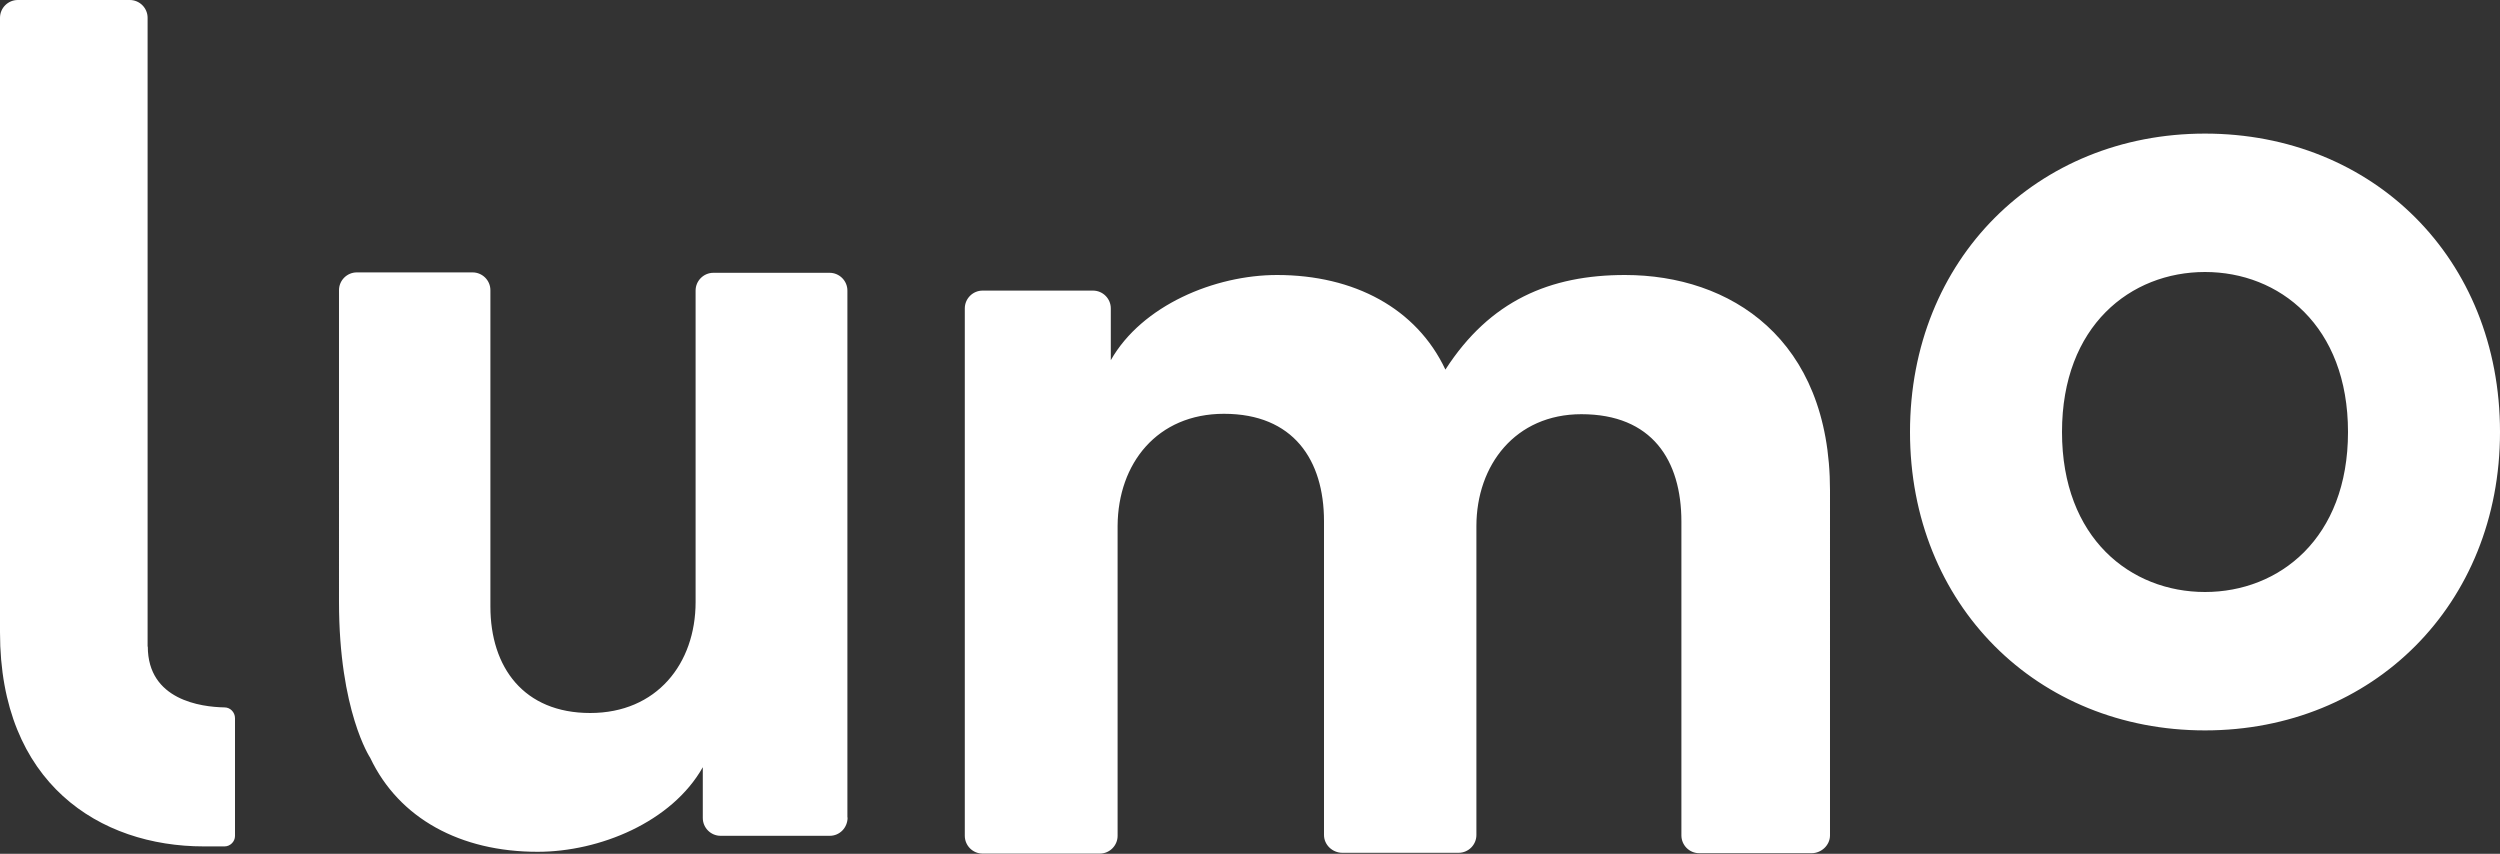 <svg id="Layer_2" data-name="Layer 2" xmlns="http://www.w3.org/2000/svg" viewBox="0 0 125 42.69"><rect x="0" y="0" width="125" height="42.69" fill="#333333" stroke="none"/><defs><style>.cls-1{fill:#fff;stroke-width:0}</style></defs><g id="Layer_1-2" data-name="Layer 1"><path class="cls-1" d="M61.2 20.69c3.46 0 5 2.3 5 5.37v15.69c0 .49.42.89.92.89h5.81c.49 0 .89-.4.89-.89V26.31c0-3.06 1.95-5.6 5.25-5.6 3.53 0 5 2.3 5 5.37v15.69c0 .49.4.89.89.89h5.62c.49 0 .92-.4.92-.89V24.52c0-7.6-5-10.77-10.25-10.77-3.74 0-6.75 1.27-8.98 4.73-1.44-3.06-4.56-4.73-8.42-4.73-3.1 0-6.75 1.51-8.31 4.26v-2.59c0-.49-.4-.89-.89-.89h-5.52c-.49 0-.89.4-.89.89v26.37c0 .49.4.89.89.89h5.86c.49 0 .89-.4.89-.89v-15.5c.02-3.12 1.98-5.6 5.32-5.6ZM42.37 40.88V14.53c0-.49-.4-.89-.89-.89h-5.81c-.49 0-.89.4-.89.89V30.1c0 3.09-1.95 5.55-5.27 5.55s-4.99-2.28-4.99-5.32V14.51c0-.49-.4-.89-.89-.89h-5.79c-.49 0-.89.4-.89.89V30.1c0 5.46 1.56 7.79 1.56 7.79 1.44 3.04 4.52 4.7 8.37 4.7 3.09 0 6.71-1.48 8.26-4.23v2.54c0 .49.4.89.89.89h5.46c.49 0 .89-.4.89-.92ZM117.4 21.6c0-5.32-3.44-8-7.15-8s-7.15 2.68-7.15 8 3.44 8 7.15 8 7.15-2.68 7.15-8Zm7.6 0c0 8.63-6.36 14.92-14.75 14.92S95.5 30.24 95.5 21.6s6.36-14.92 14.75-14.92S125 12.91 125 21.6ZM7.38 32.34V.89c0-.49-.4-.89-.89-.89H.89C.4 0 0 .4 0 .89v30.73c0 7.55 4.99 10.7 10.19 10.7h1.04c.28 0 .52-.24.52-.52v-5.89c0-.3-.24-.54-.52-.54-1.18-.02-3.84-.37-3.84-3.04h-.01Z"/></g></svg>
